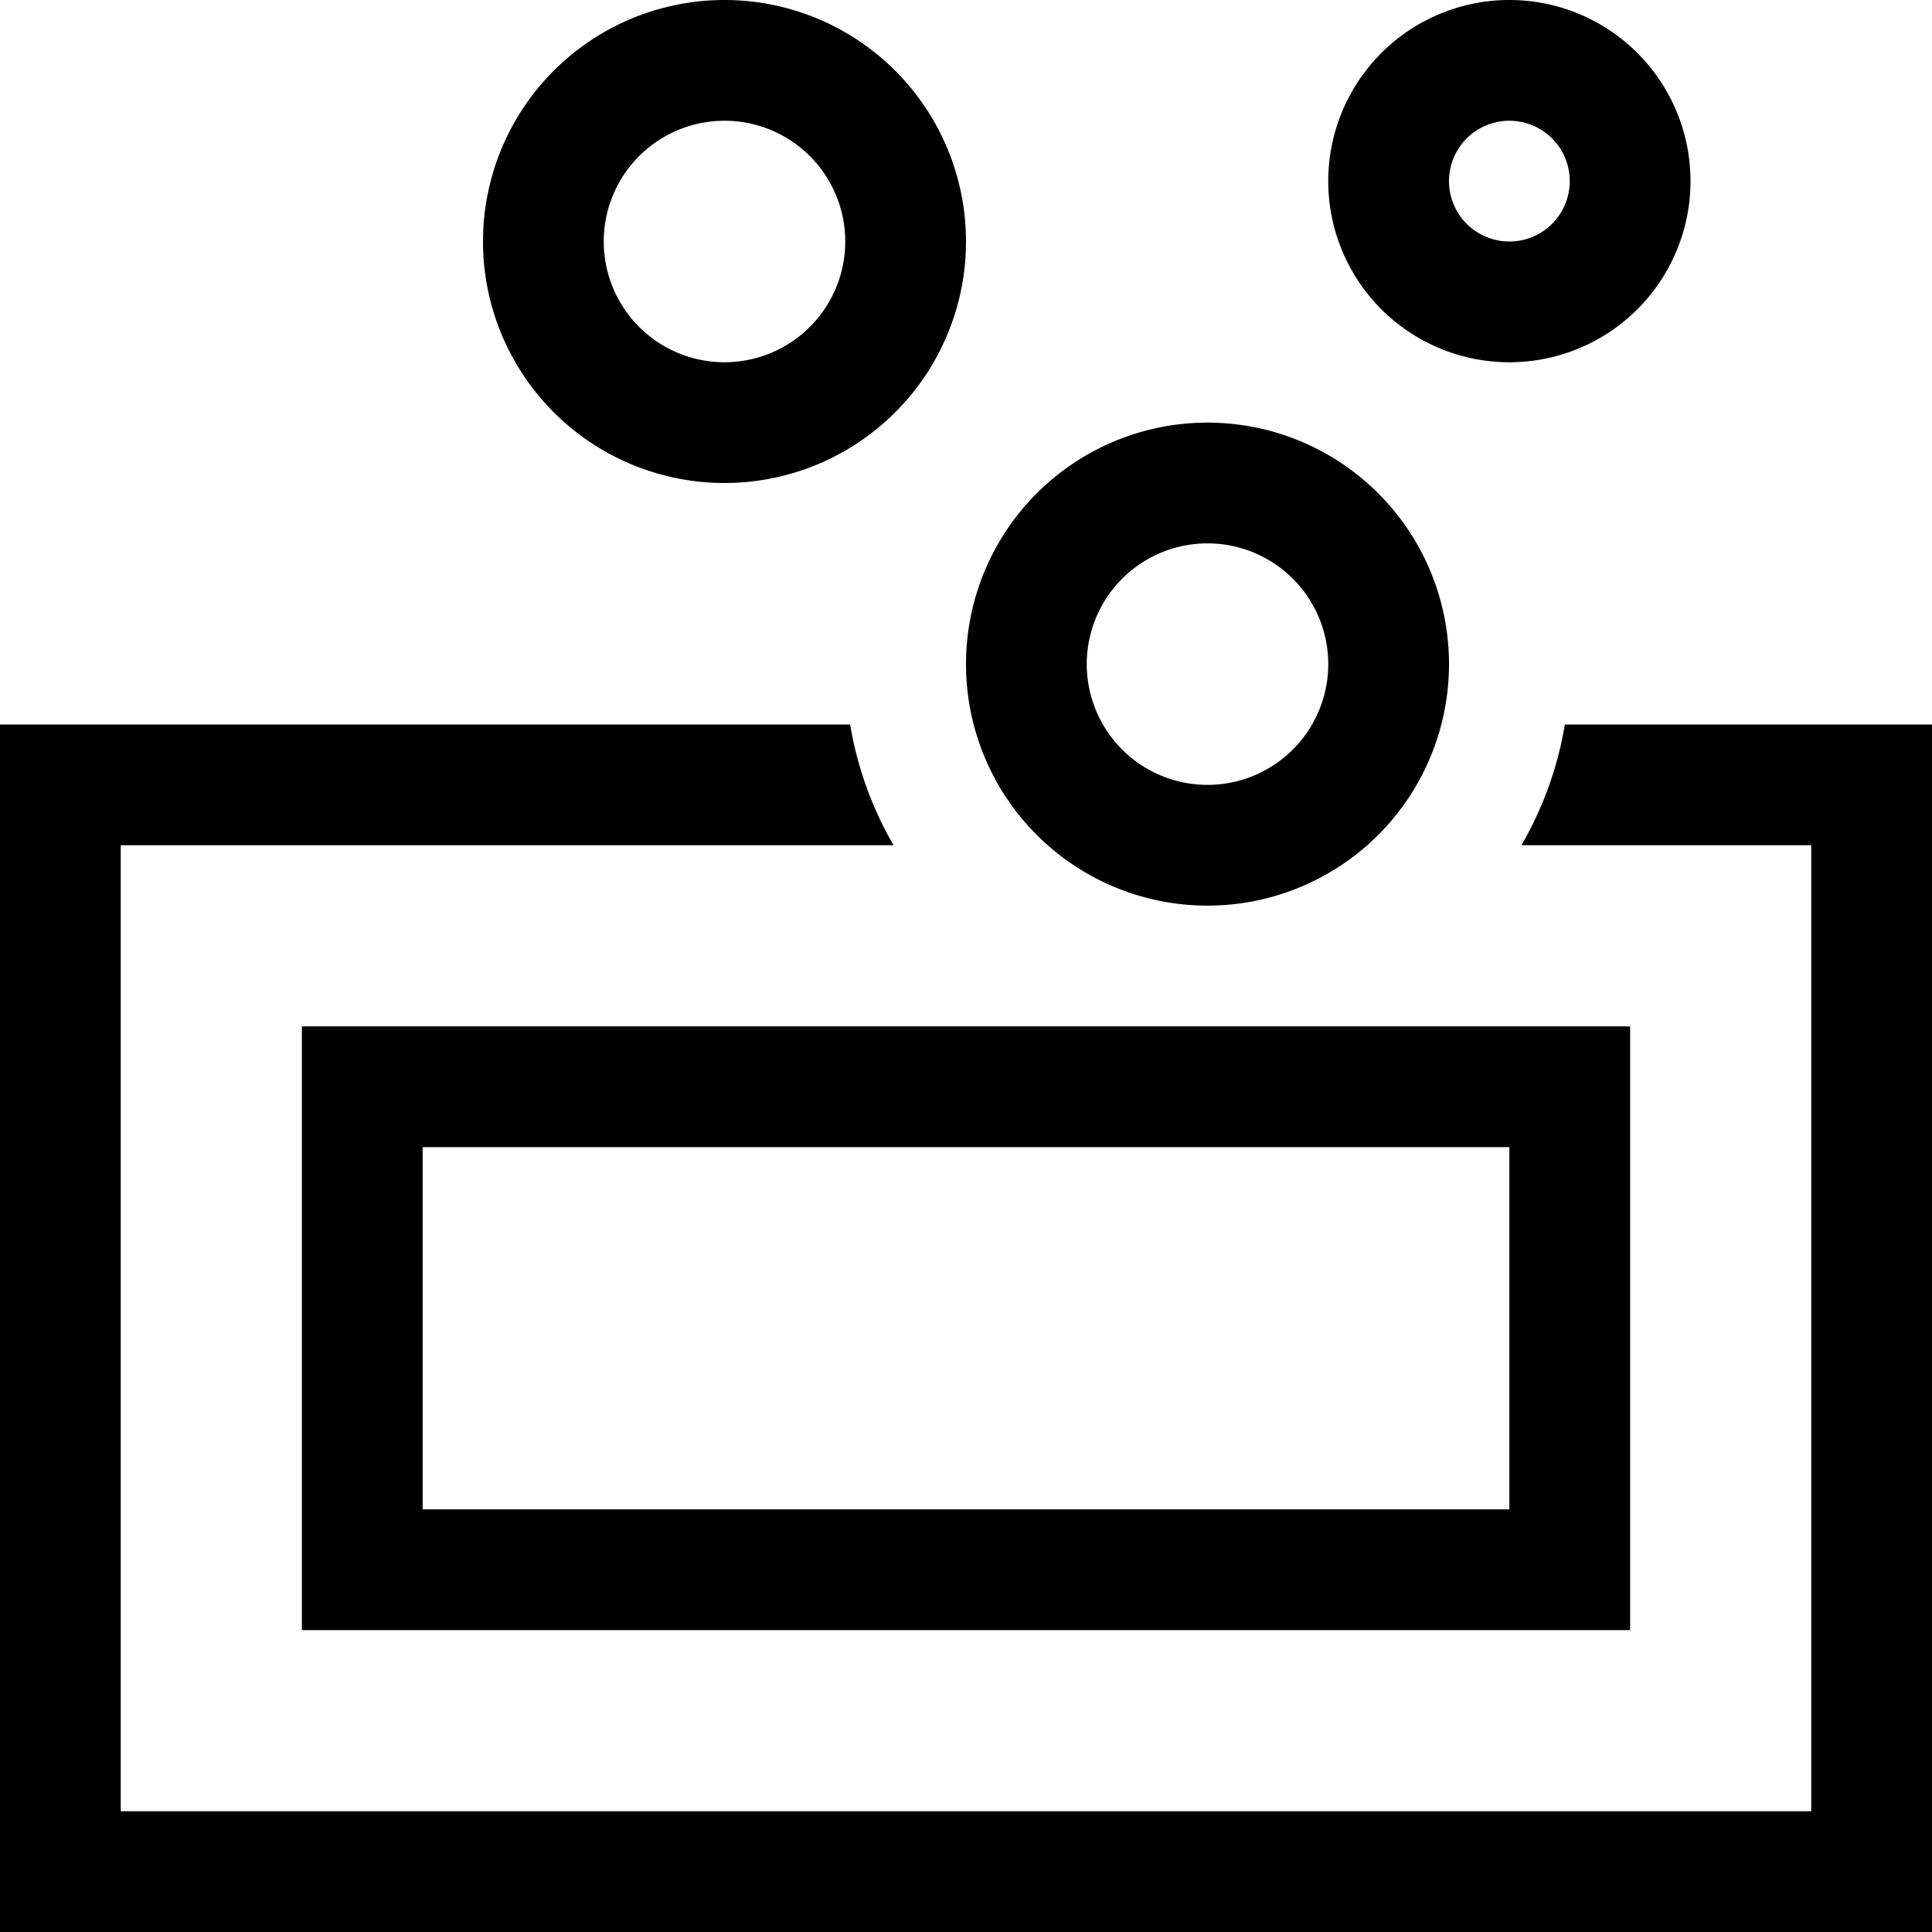 <svg xmlns="http://www.w3.org/2000/svg" viewBox="0 0 512 512"><!--! Font Awesome Pro 6.7.1 by @fontawesome - https://fontawesome.com License - https://fontawesome.com/license (Commercial License) Copyright 2024 Fonticons, Inc. --><path d="M224 64a32 32 0 1 0 -64 0 32 32 0 1 0 64 0zm-96 0a64 64 0 1 1 128 0A64 64 0 1 1 128 64zM32 192l193.3 0c1.9 11.5 5.9 22.3 11.5 32L32 224l0 256 448 0 0-256-76.8 0c5.6-9.7 9.6-20.5 11.5-32l65.3 0 32 0 0 32 0 256 0 32-32 0L32 512 0 512l0-32L0 224l0-32 32 0zm80 80l208 0 80 0 32 0 0 32 0 96 0 32-32 0-288 0-32 0 0-32 0-96 0-32 32 0zm0 128l288 0 0-96-288 0 0 96zM400 64a16 16 0 1 0 0-32 16 16 0 1 0 0 32zm0-64a48 48 0 1 1 0 96 48 48 0 1 1 0-96zM352 176a32 32 0 1 0 -64 0 32 32 0 1 0 64 0zm-96 0a64 64 0 1 1 128 0 64 64 0 1 1 -128 0z"/></svg>